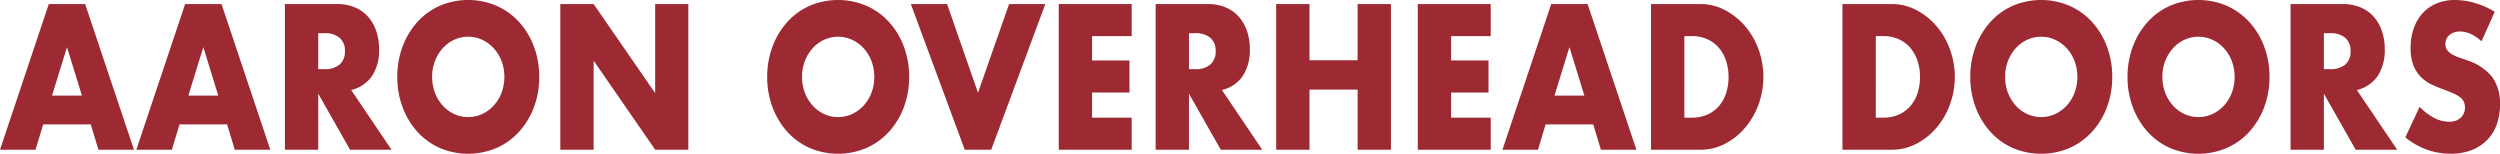 <?xml version="1.0" encoding="UTF-8"?> <svg xmlns="http://www.w3.org/2000/svg" width="591.754" height="36.395" viewBox="0 0 591.754 36.395"><g id="Aaron-Overhead-Doors-text" transform="translate(-224.245 -364.313)"><path id="Path_159200" data-name="Path 159200" d="M19.64,31.508,16.1,20.031,12.558,31.508Zm2.092,6.813H10.466L8.655,44.31H.245L11.794,9.835H20.4L31.953,44.31h-8.41Zm30.179-6.813L48.371,20.031,44.83,31.508ZM54,38.321H42.737l-1.811,5.99h-8.41L44.065,9.835h8.611L64.225,44.31h-8.41ZM75.572,25.244h1.489a5.257,5.257,0,0,0,3.581-1.1,3.978,3.978,0,0,0,1.247-3.155,3.978,3.978,0,0,0-1.247-3.155,5.257,5.257,0,0,0-3.581-1.1H75.572ZM92.915,44.31H83.1l-7.525-13.26V44.31H67.685V9.835H79.958a10.759,10.759,0,0,1,4.426.846A8.555,8.555,0,0,1,87.5,12.99a10.022,10.022,0,0,1,1.851,3.383,13.244,13.244,0,0,1,.624,4.115,11.1,11.1,0,0,1-1.67,6.378,8.3,8.3,0,0,1-4.929,3.315Zm9.617-17.238a10.27,10.27,0,0,0,.684,3.8,9.708,9.708,0,0,0,1.851,3.018,8.334,8.334,0,0,0,2.716,1.989,7.942,7.942,0,0,0,6.559,0,8.557,8.557,0,0,0,2.736-1.989,9.511,9.511,0,0,0,1.871-3.018,10.869,10.869,0,0,0,0-7.59,9.511,9.511,0,0,0-1.871-3.018,8.557,8.557,0,0,0-2.736-1.989,7.942,7.942,0,0,0-6.559,0,8.334,8.334,0,0,0-2.716,1.989,9.708,9.708,0,0,0-1.851,3.018A10.27,10.27,0,0,0,102.532,27.073Zm-8.249,0a20.153,20.153,0,0,1,1.247-7.156,18.137,18.137,0,0,1,3.461-5.784,15.748,15.748,0,0,1,5.291-3.864,17.131,17.131,0,0,1,13.54,0,15.906,15.906,0,0,1,5.332,3.864,17.944,17.944,0,0,1,3.481,5.784,20.154,20.154,0,0,1,1.247,7.156,20.154,20.154,0,0,1-1.247,7.156,17.944,17.944,0,0,1-3.481,5.784,15.906,15.906,0,0,1-5.332,3.864,17.131,17.131,0,0,1-13.54,0,15.748,15.748,0,0,1-5.291-3.864,18.137,18.137,0,0,1-3.461-5.784A20.153,20.153,0,0,1,94.283,27.073ZM132.873,44.31V9.835h7.887l14.566,21.078V9.835h7.847V44.31h-7.847L140.759,23.232V44.31Zm57.22-17.238a10.271,10.271,0,0,0,.684,3.8,9.709,9.709,0,0,0,1.851,3.018,8.334,8.334,0,0,0,2.716,1.989,7.942,7.942,0,0,0,6.559,0,8.558,8.558,0,0,0,2.736-1.989,9.512,9.512,0,0,0,1.871-3.018,10.869,10.869,0,0,0,0-7.59,9.512,9.512,0,0,0-1.871-3.018,8.558,8.558,0,0,0-2.736-1.989,7.942,7.942,0,0,0-6.559,0,8.334,8.334,0,0,0-2.716,1.989,9.709,9.709,0,0,0-1.851,3.018A10.271,10.271,0,0,0,190.092,27.073Zm-8.249,0a20.153,20.153,0,0,1,1.247-7.156,18.136,18.136,0,0,1,3.461-5.784,15.748,15.748,0,0,1,5.291-3.864,17.131,17.131,0,0,1,13.54,0,15.906,15.906,0,0,1,5.332,3.864,17.944,17.944,0,0,1,3.481,5.784,20.153,20.153,0,0,1,1.247,7.156,20.153,20.153,0,0,1-1.247,7.156,17.945,17.945,0,0,1-3.481,5.784,15.906,15.906,0,0,1-5.332,3.864,17.131,17.131,0,0,1-13.54,0,15.748,15.748,0,0,1-5.291-3.864,18.137,18.137,0,0,1-3.461-5.784A20.153,20.153,0,0,1,181.843,27.073ZM224.416,9.835l7.323,20.987L239.1,9.835h8.571l-12.8,34.475H228.6L215.845,9.835Zm43.7,7.59H258.74v5.761h8.853v7.59H258.74V36.72h9.376v7.59H250.853V9.835h17.263Zm13.561,7.819h1.489a5.257,5.257,0,0,0,3.581-1.1,3.978,3.978,0,0,0,1.247-3.155,3.978,3.978,0,0,0-1.247-3.155,5.257,5.257,0,0,0-3.581-1.1h-1.489ZM299.019,44.31H289.2l-7.525-13.26V44.31h-7.887V9.835h12.273a10.759,10.759,0,0,1,4.426.846,8.555,8.555,0,0,1,3.119,2.309,10.022,10.022,0,0,1,1.851,3.383,13.245,13.245,0,0,1,.624,4.115,11.1,11.1,0,0,1-1.67,6.378,8.3,8.3,0,0,1-4.929,3.315Zm11.186-21.17h11.388V9.835h7.887V44.31h-7.887V30.09H310.206V44.31h-7.887V9.835h7.887ZM353.1,17.425h-9.376v5.761h8.853v7.59h-8.853V36.72H353.1v7.59H335.838V9.835H353.1Zm22.172,14.083-3.541-11.476L368.19,31.508Zm2.092,6.813H366.1l-1.811,5.99h-8.41L367.425,9.835h8.611L387.585,44.31h-8.41Zm21.568-1.6h1.811a8.758,8.758,0,0,0,3.662-.732,7.808,7.808,0,0,0,2.716-2.012,8.845,8.845,0,0,0,1.69-3.041,12.219,12.219,0,0,0,.583-3.864,11.9,11.9,0,0,0-.6-3.841,9.071,9.071,0,0,0-1.71-3.063,7.808,7.808,0,0,0-2.716-2.012,8.656,8.656,0,0,0-3.621-.732h-1.811ZM391.046,9.835h11.669a12.386,12.386,0,0,1,5.815,1.417,16,16,0,0,1,4.748,3.772,17.846,17.846,0,0,1,3.2,5.487,19.056,19.056,0,0,1,.02,13.077,17.826,17.826,0,0,1-3.179,5.51,15.841,15.841,0,0,1-4.748,3.8,12.468,12.468,0,0,1-5.855,1.417H391.046Zm53.2,26.885h1.811a8.758,8.758,0,0,0,3.662-.732,7.808,7.808,0,0,0,2.716-2.012,8.845,8.845,0,0,0,1.69-3.041,12.219,12.219,0,0,0,.583-3.864,11.9,11.9,0,0,0-.6-3.841,9.073,9.073,0,0,0-1.71-3.063,7.808,7.808,0,0,0-2.716-2.012,8.656,8.656,0,0,0-3.622-.732h-1.811ZM436.355,9.835h11.669a12.386,12.386,0,0,1,5.815,1.417,16,16,0,0,1,4.748,3.772,17.847,17.847,0,0,1,3.2,5.487,19.056,19.056,0,0,1,.02,13.077,17.825,17.825,0,0,1-3.179,5.51,15.841,15.841,0,0,1-4.748,3.8,12.468,12.468,0,0,1-5.855,1.417H436.355Zm38.509,17.238a10.271,10.271,0,0,0,.684,3.8,9.709,9.709,0,0,0,1.851,3.018,8.334,8.334,0,0,0,2.716,1.989,7.942,7.942,0,0,0,6.559,0,8.558,8.558,0,0,0,2.736-1.989,9.512,9.512,0,0,0,1.871-3.018,10.869,10.869,0,0,0,0-7.59,9.512,9.512,0,0,0-1.871-3.018,8.558,8.558,0,0,0-2.736-1.989,7.942,7.942,0,0,0-6.559,0A8.334,8.334,0,0,0,477.4,20.26a9.709,9.709,0,0,0-1.851,3.018A10.271,10.271,0,0,0,474.863,27.073Zm-8.249,0a20.153,20.153,0,0,1,1.247-7.156,18.137,18.137,0,0,1,3.461-5.784,15.748,15.748,0,0,1,5.291-3.864,17.131,17.131,0,0,1,13.54,0,15.907,15.907,0,0,1,5.332,3.864,17.944,17.944,0,0,1,3.481,5.784,20.153,20.153,0,0,1,1.247,7.156,20.153,20.153,0,0,1-1.247,7.156,17.944,17.944,0,0,1-3.481,5.784,15.907,15.907,0,0,1-5.332,3.864,17.131,17.131,0,0,1-13.54,0,15.748,15.748,0,0,1-5.291-3.864,18.137,18.137,0,0,1-3.461-5.784A20.153,20.153,0,0,1,466.614,27.073Zm45.47,0a10.27,10.27,0,0,0,.684,3.8,9.708,9.708,0,0,0,1.851,3.018,8.335,8.335,0,0,0,2.716,1.989,7.942,7.942,0,0,0,6.559,0,8.556,8.556,0,0,0,2.736-1.989,9.512,9.512,0,0,0,1.871-3.018,10.869,10.869,0,0,0,0-7.59,9.512,9.512,0,0,0-1.871-3.018,8.556,8.556,0,0,0-2.736-1.989,7.942,7.942,0,0,0-6.559,0,8.335,8.335,0,0,0-2.716,1.989,9.708,9.708,0,0,0-1.851,3.018A10.27,10.27,0,0,0,512.084,27.073Zm-8.249,0a20.154,20.154,0,0,1,1.247-7.156,18.137,18.137,0,0,1,3.461-5.784,15.747,15.747,0,0,1,5.291-3.864,17.131,17.131,0,0,1,13.54,0,15.906,15.906,0,0,1,5.332,3.864,17.943,17.943,0,0,1,3.481,5.784,20.153,20.153,0,0,1,1.247,7.156,20.153,20.153,0,0,1-1.247,7.156,17.943,17.943,0,0,1-3.481,5.784,15.906,15.906,0,0,1-5.332,3.864,17.131,17.131,0,0,1-13.54,0,15.747,15.747,0,0,1-5.291-3.864,18.137,18.137,0,0,1-3.461-5.784A20.154,20.154,0,0,1,503.836,27.073Zm46.476-1.829H551.8a5.256,5.256,0,0,0,3.581-1.1,3.978,3.978,0,0,0,1.247-3.155,3.978,3.978,0,0,0-1.247-3.155,5.256,5.256,0,0,0-3.581-1.1h-1.489ZM567.654,44.31h-9.818l-7.525-13.26V44.31h-7.887V9.835H554.7a10.76,10.76,0,0,1,4.426.846,8.556,8.556,0,0,1,3.119,2.309,10.021,10.021,0,0,1,1.851,3.383,13.245,13.245,0,0,1,.624,4.115,11.1,11.1,0,0,1-1.67,6.378,8.3,8.3,0,0,1-4.929,3.315ZM587.613,18.66a9.583,9.583,0,0,0-2.575-1.76,6.133,6.133,0,0,0-2.495-.572,3.712,3.712,0,0,0-2.495.823,2.689,2.689,0,0,0-.966,2.149,2.316,2.316,0,0,0,.483,1.509,4.27,4.27,0,0,0,1.268,1.029,10.07,10.07,0,0,0,1.771.754q.986.32,1.952.686a12.057,12.057,0,0,1,5.654,3.909A10.539,10.539,0,0,1,592,33.565a13.916,13.916,0,0,1-.785,4.8,10.107,10.107,0,0,1-2.294,3.681,10.336,10.336,0,0,1-3.7,2.378,13.727,13.727,0,0,1-4.969.846,16.827,16.827,0,0,1-10.663-3.886l3.38-7.224a13.715,13.715,0,0,0,3.5,2.652,7.577,7.577,0,0,0,3.42.869,3.77,3.77,0,0,0,2.877-1.006,3.248,3.248,0,0,0,.946-2.286,3.45,3.45,0,0,0-.241-1.349,2.85,2.85,0,0,0-.8-1.052,6.248,6.248,0,0,0-1.469-.892q-.905-.412-2.193-.914-1.529-.549-3-1.212a9.269,9.269,0,0,1-2.616-1.76,8.155,8.155,0,0,1-1.851-2.766,10.951,10.951,0,0,1-.7-4.229,13.7,13.7,0,0,1,.744-4.641,10.5,10.5,0,0,1,2.092-3.566,9.228,9.228,0,0,1,3.3-2.309,11.133,11.133,0,0,1,4.366-.823,16.961,16.961,0,0,1,4.708.709,19.346,19.346,0,0,1,4.708,2.08Z" transform="translate(224 355.438)" fill="#9d2933"></path></g></svg> 